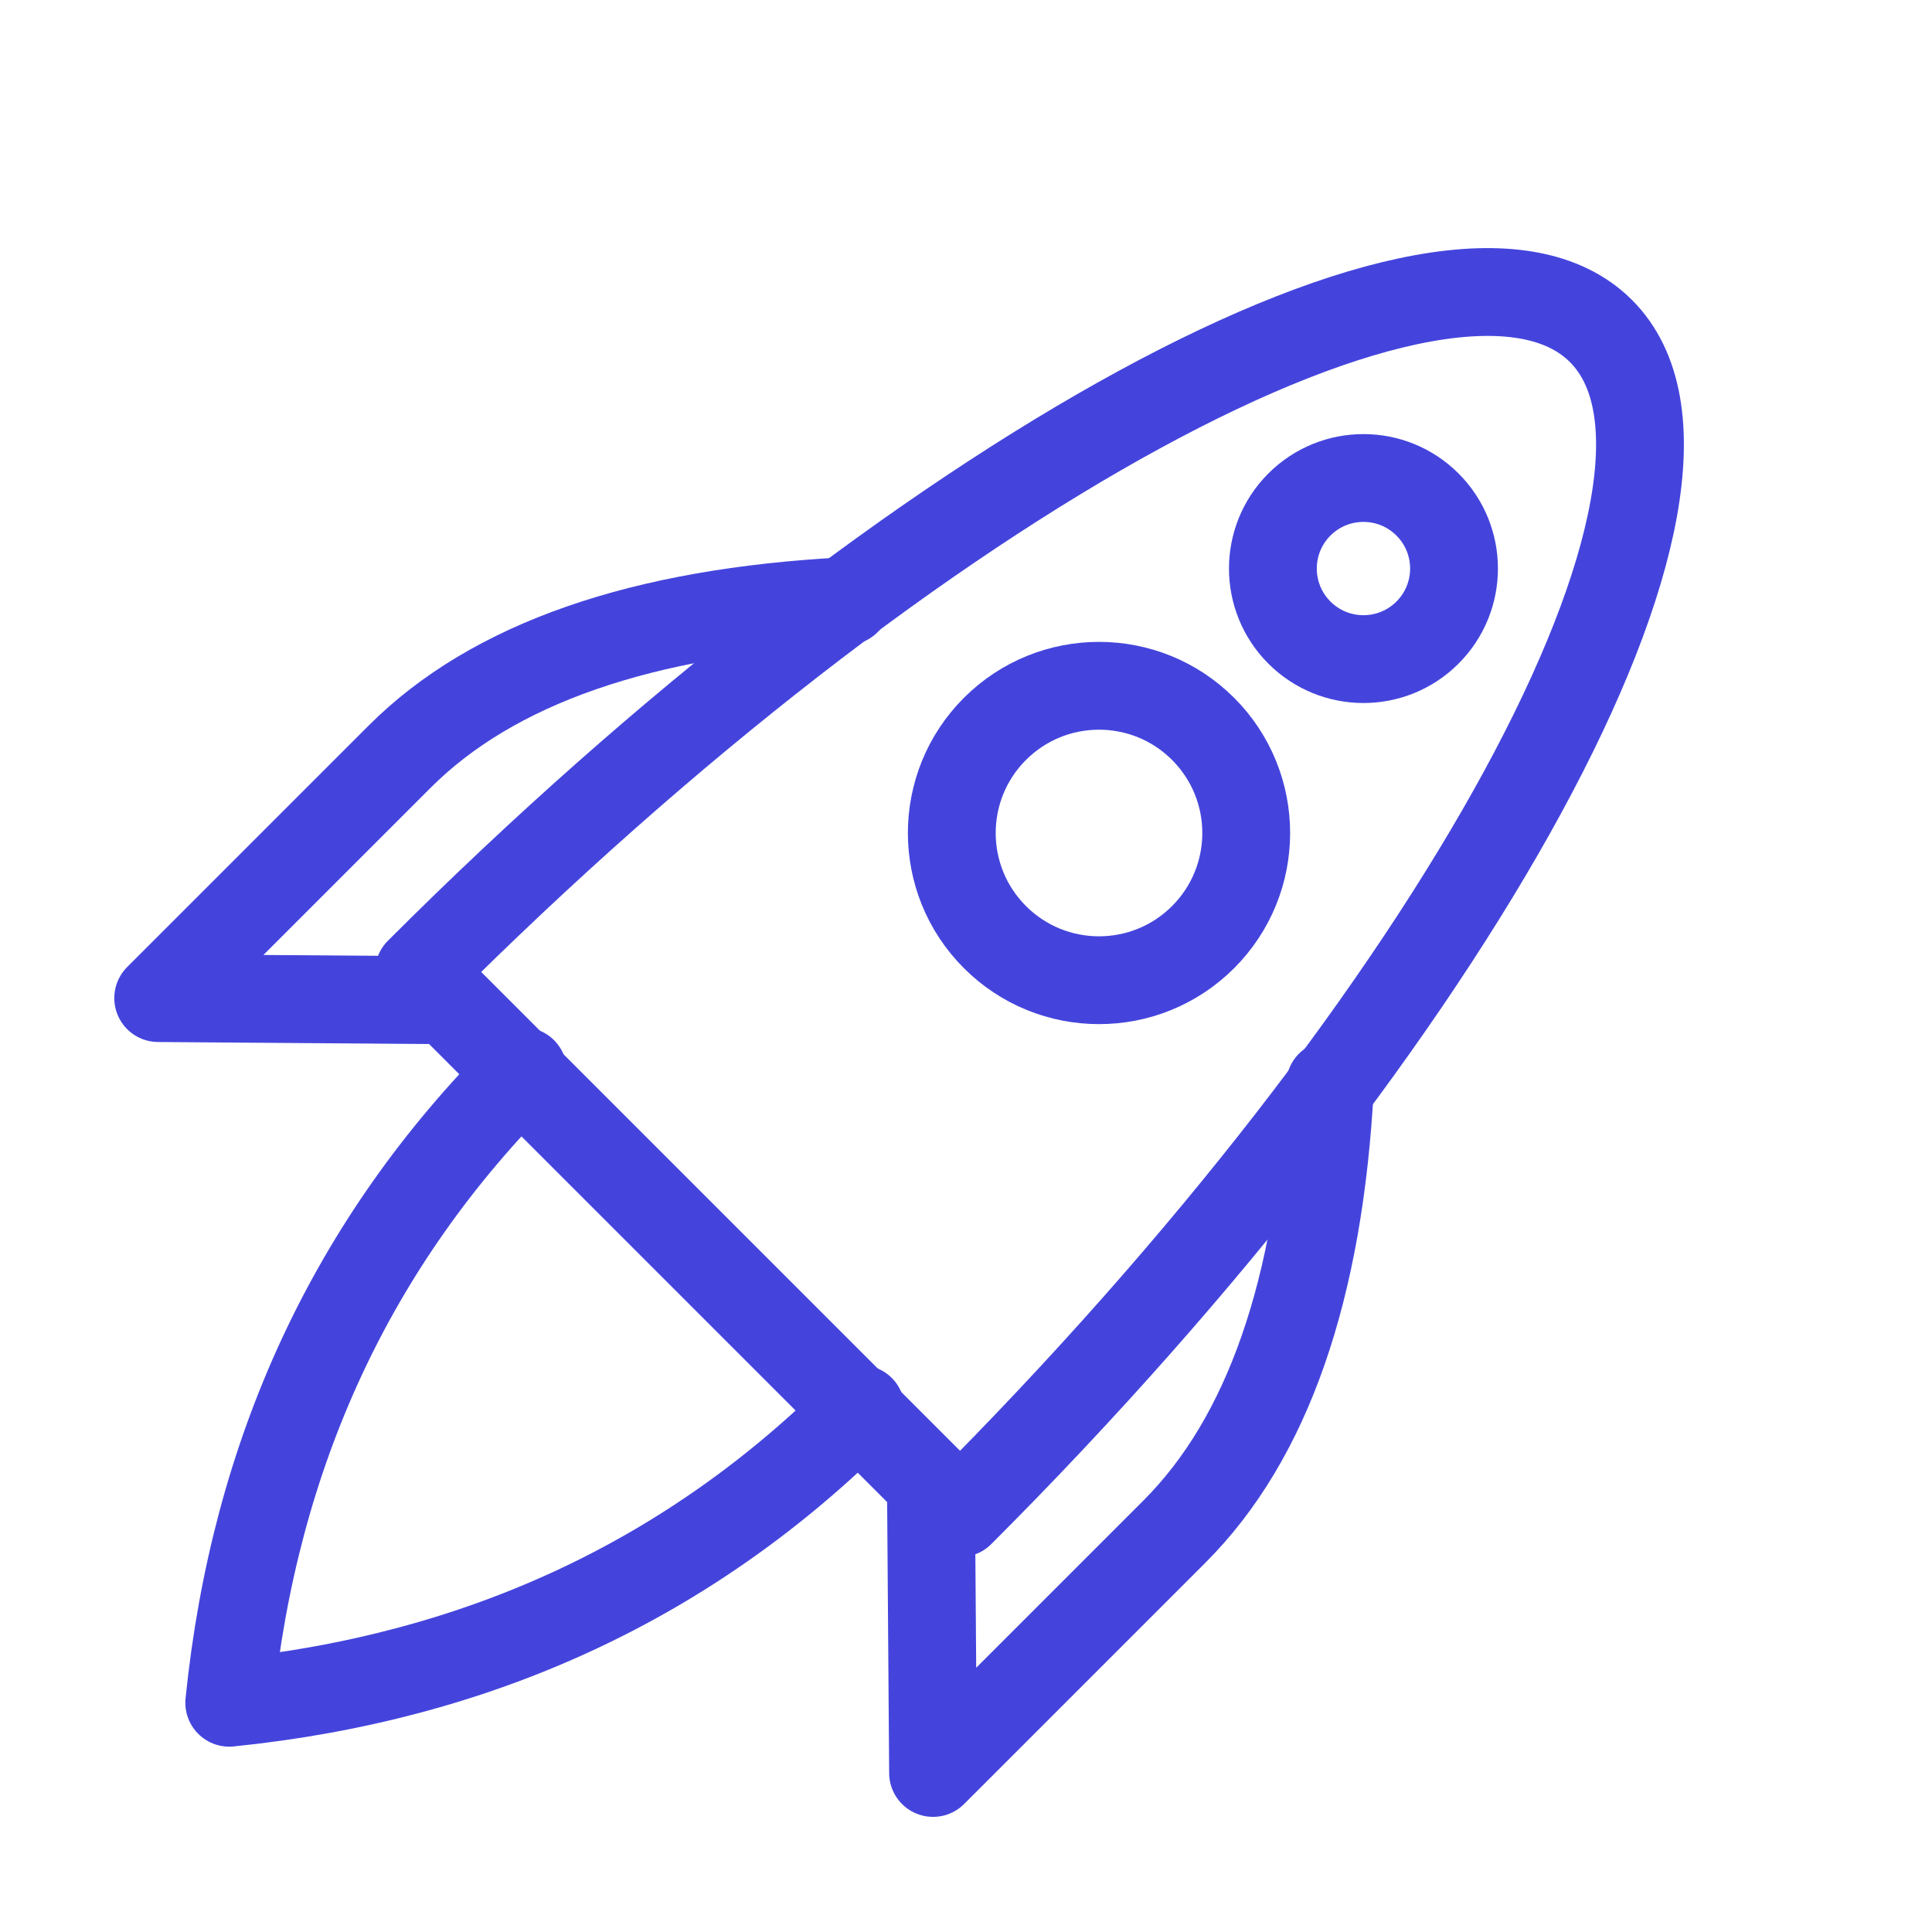 <svg width="44" height="44" viewBox="0 0 44 44" fill="none" xmlns="http://www.w3.org/2000/svg">
<path fill-rule="evenodd" clip-rule="evenodd" d="M21.868 34.459C33.166 23.162 39.865 10.943 36.461 7.539C33.057 4.135 20.838 10.834 9.541 22.132L21.868 34.459Z" stroke="#4444DD" stroke-width="2" stroke-linecap="round" stroke-linejoin="round"/>
<path d="M22.659 21.342C23.968 22.651 26.091 22.651 27.4 21.342C28.709 20.032 28.709 17.91 27.4 16.6C26.091 15.291 23.968 15.291 22.659 16.6C21.349 17.91 21.349 20.032 22.659 21.342Z" stroke="#4444DD" stroke-width="2" stroke-linecap="round" stroke-linejoin="round"/>
<path d="M29.593 14.407C30.399 15.212 31.705 15.212 32.51 14.407C33.316 13.601 33.316 12.296 32.51 11.49C31.705 10.685 30.399 10.685 29.593 11.49C28.788 12.296 28.788 13.601 29.593 14.407Z" stroke="#4444DD" stroke-width="2" stroke-linecap="round" stroke-linejoin="round"/>
<path d="M19.279 13.691C14.614 13.932 11.221 15.113 9.102 17.232C6.982 19.352 5.149 21.185 3.603 22.731L10.189 22.78" stroke="#4444DD" stroke-width="2" stroke-linecap="round" stroke-linejoin="round"/>
<path d="M30.291 24.702C30.049 29.367 28.868 32.76 26.749 34.879C24.629 36.999 22.796 38.832 21.25 40.378L21.201 33.792" stroke="#4444DD" stroke-width="2" stroke-linecap="round" stroke-linejoin="round"/>
<path d="M11.911 24.397C8.032 28.276 5.802 33.071 5.221 38.779C10.93 38.198 15.724 35.968 19.603 32.089" stroke="#4444DD" stroke-width="2" stroke-linecap="round" stroke-linejoin="round"/>
</svg>
